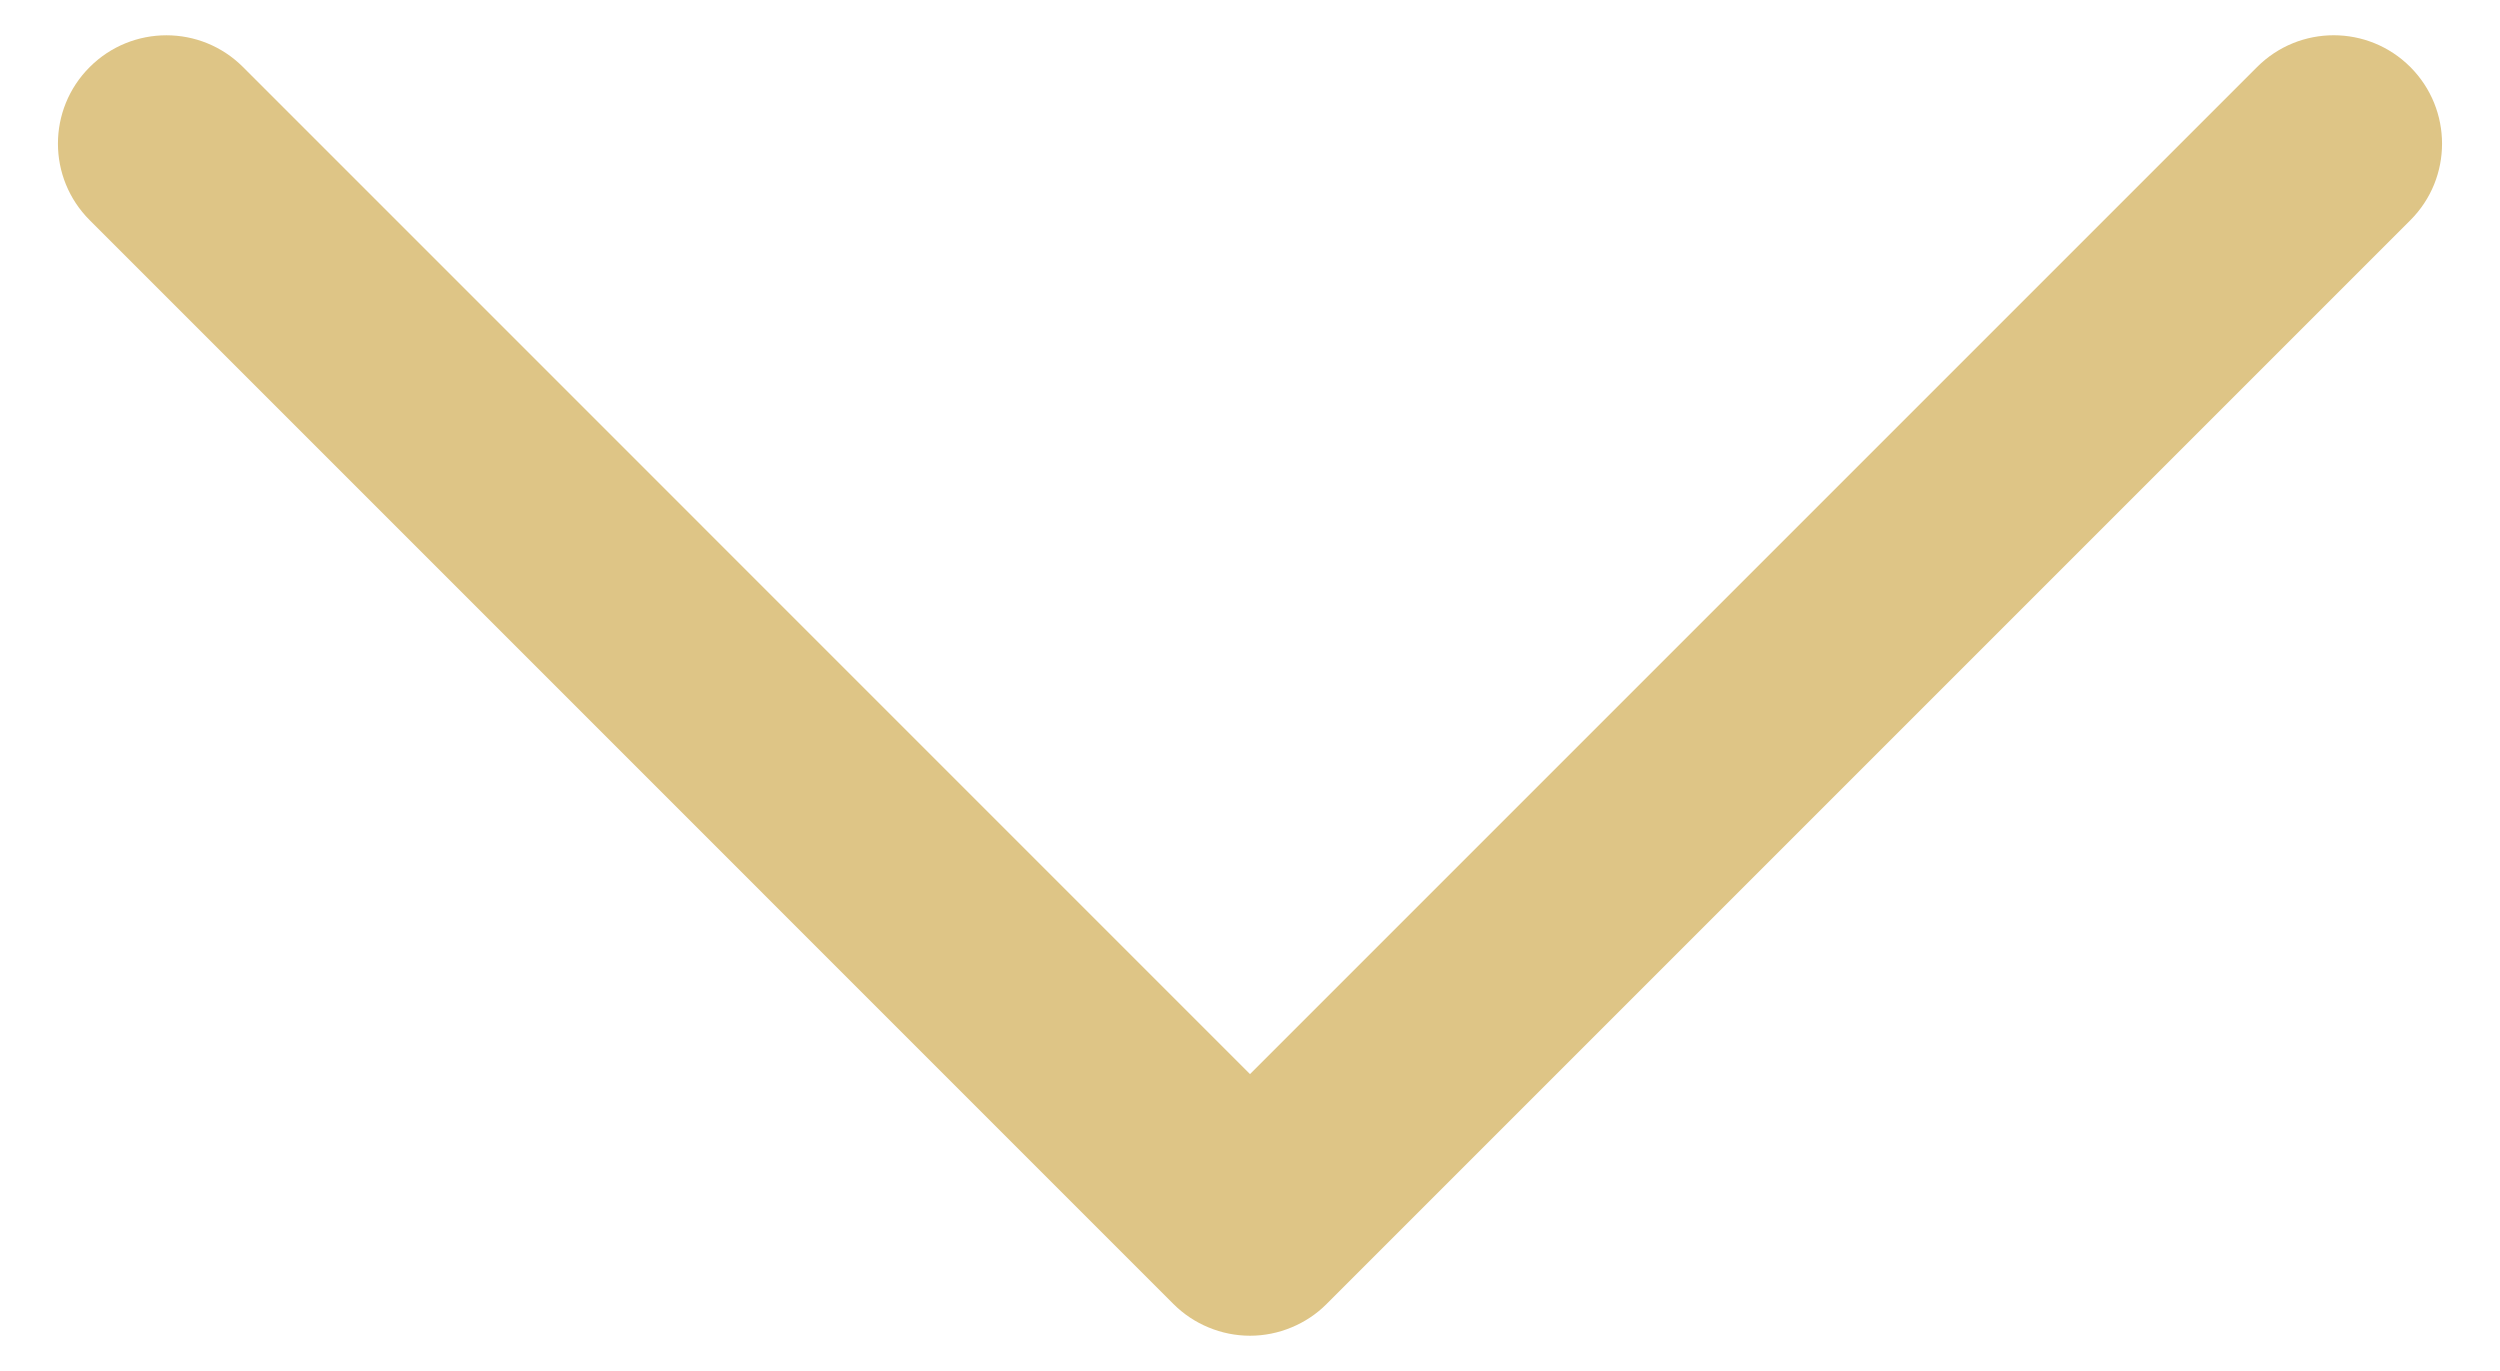 <svg width="31" height="17" viewBox="0 0 31 17" fill="none" xmlns="http://www.w3.org/2000/svg">
<path d="M15.5 16.563C15.324 16.563 15.149 16.528 14.986 16.46C14.823 16.393 14.675 16.294 14.55 16.169L1.113 2.731C0.587 2.206 0.587 1.356 1.113 0.831C1.638 0.307 2.488 0.306 3.013 0.831L15.5 13.319L27.988 0.831C28.513 0.306 29.363 0.306 29.888 0.831C30.412 1.356 30.413 2.207 29.888 2.731L16.45 16.169C16.326 16.294 16.177 16.393 16.014 16.46C15.851 16.528 15.677 16.563 15.5 16.563Z" fill="#DEC586"/>
</svg>
